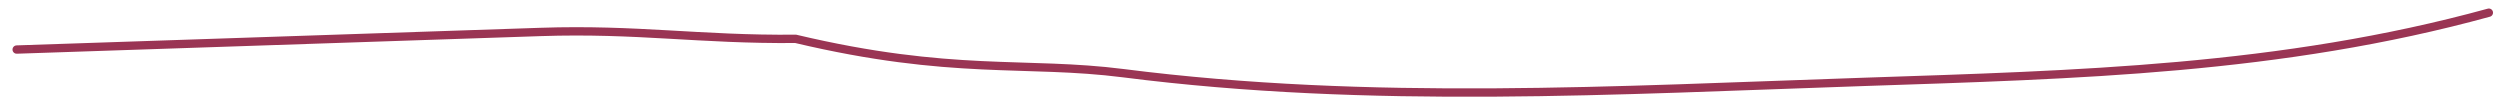 <?xml version="1.0" encoding="UTF-8"?> <svg xmlns="http://www.w3.org/2000/svg" width="150" height="6" viewBox="0 0 150 6" fill="none"><path d="M1 2.973C11.481 2.621 21.961 2.269 32.442 1.917C38.23 1.723 41.952 2.383 47.743 2.331C57.117 4.551 61.55 3.645 67.405 4.392C82.264 6.288 96.986 5.411 111.849 4.912C124.592 4.484 136.86 4.186 149.331 0.761" stroke="#9A3554" stroke-width="0.5" stroke-linecap="round"></path></svg> 